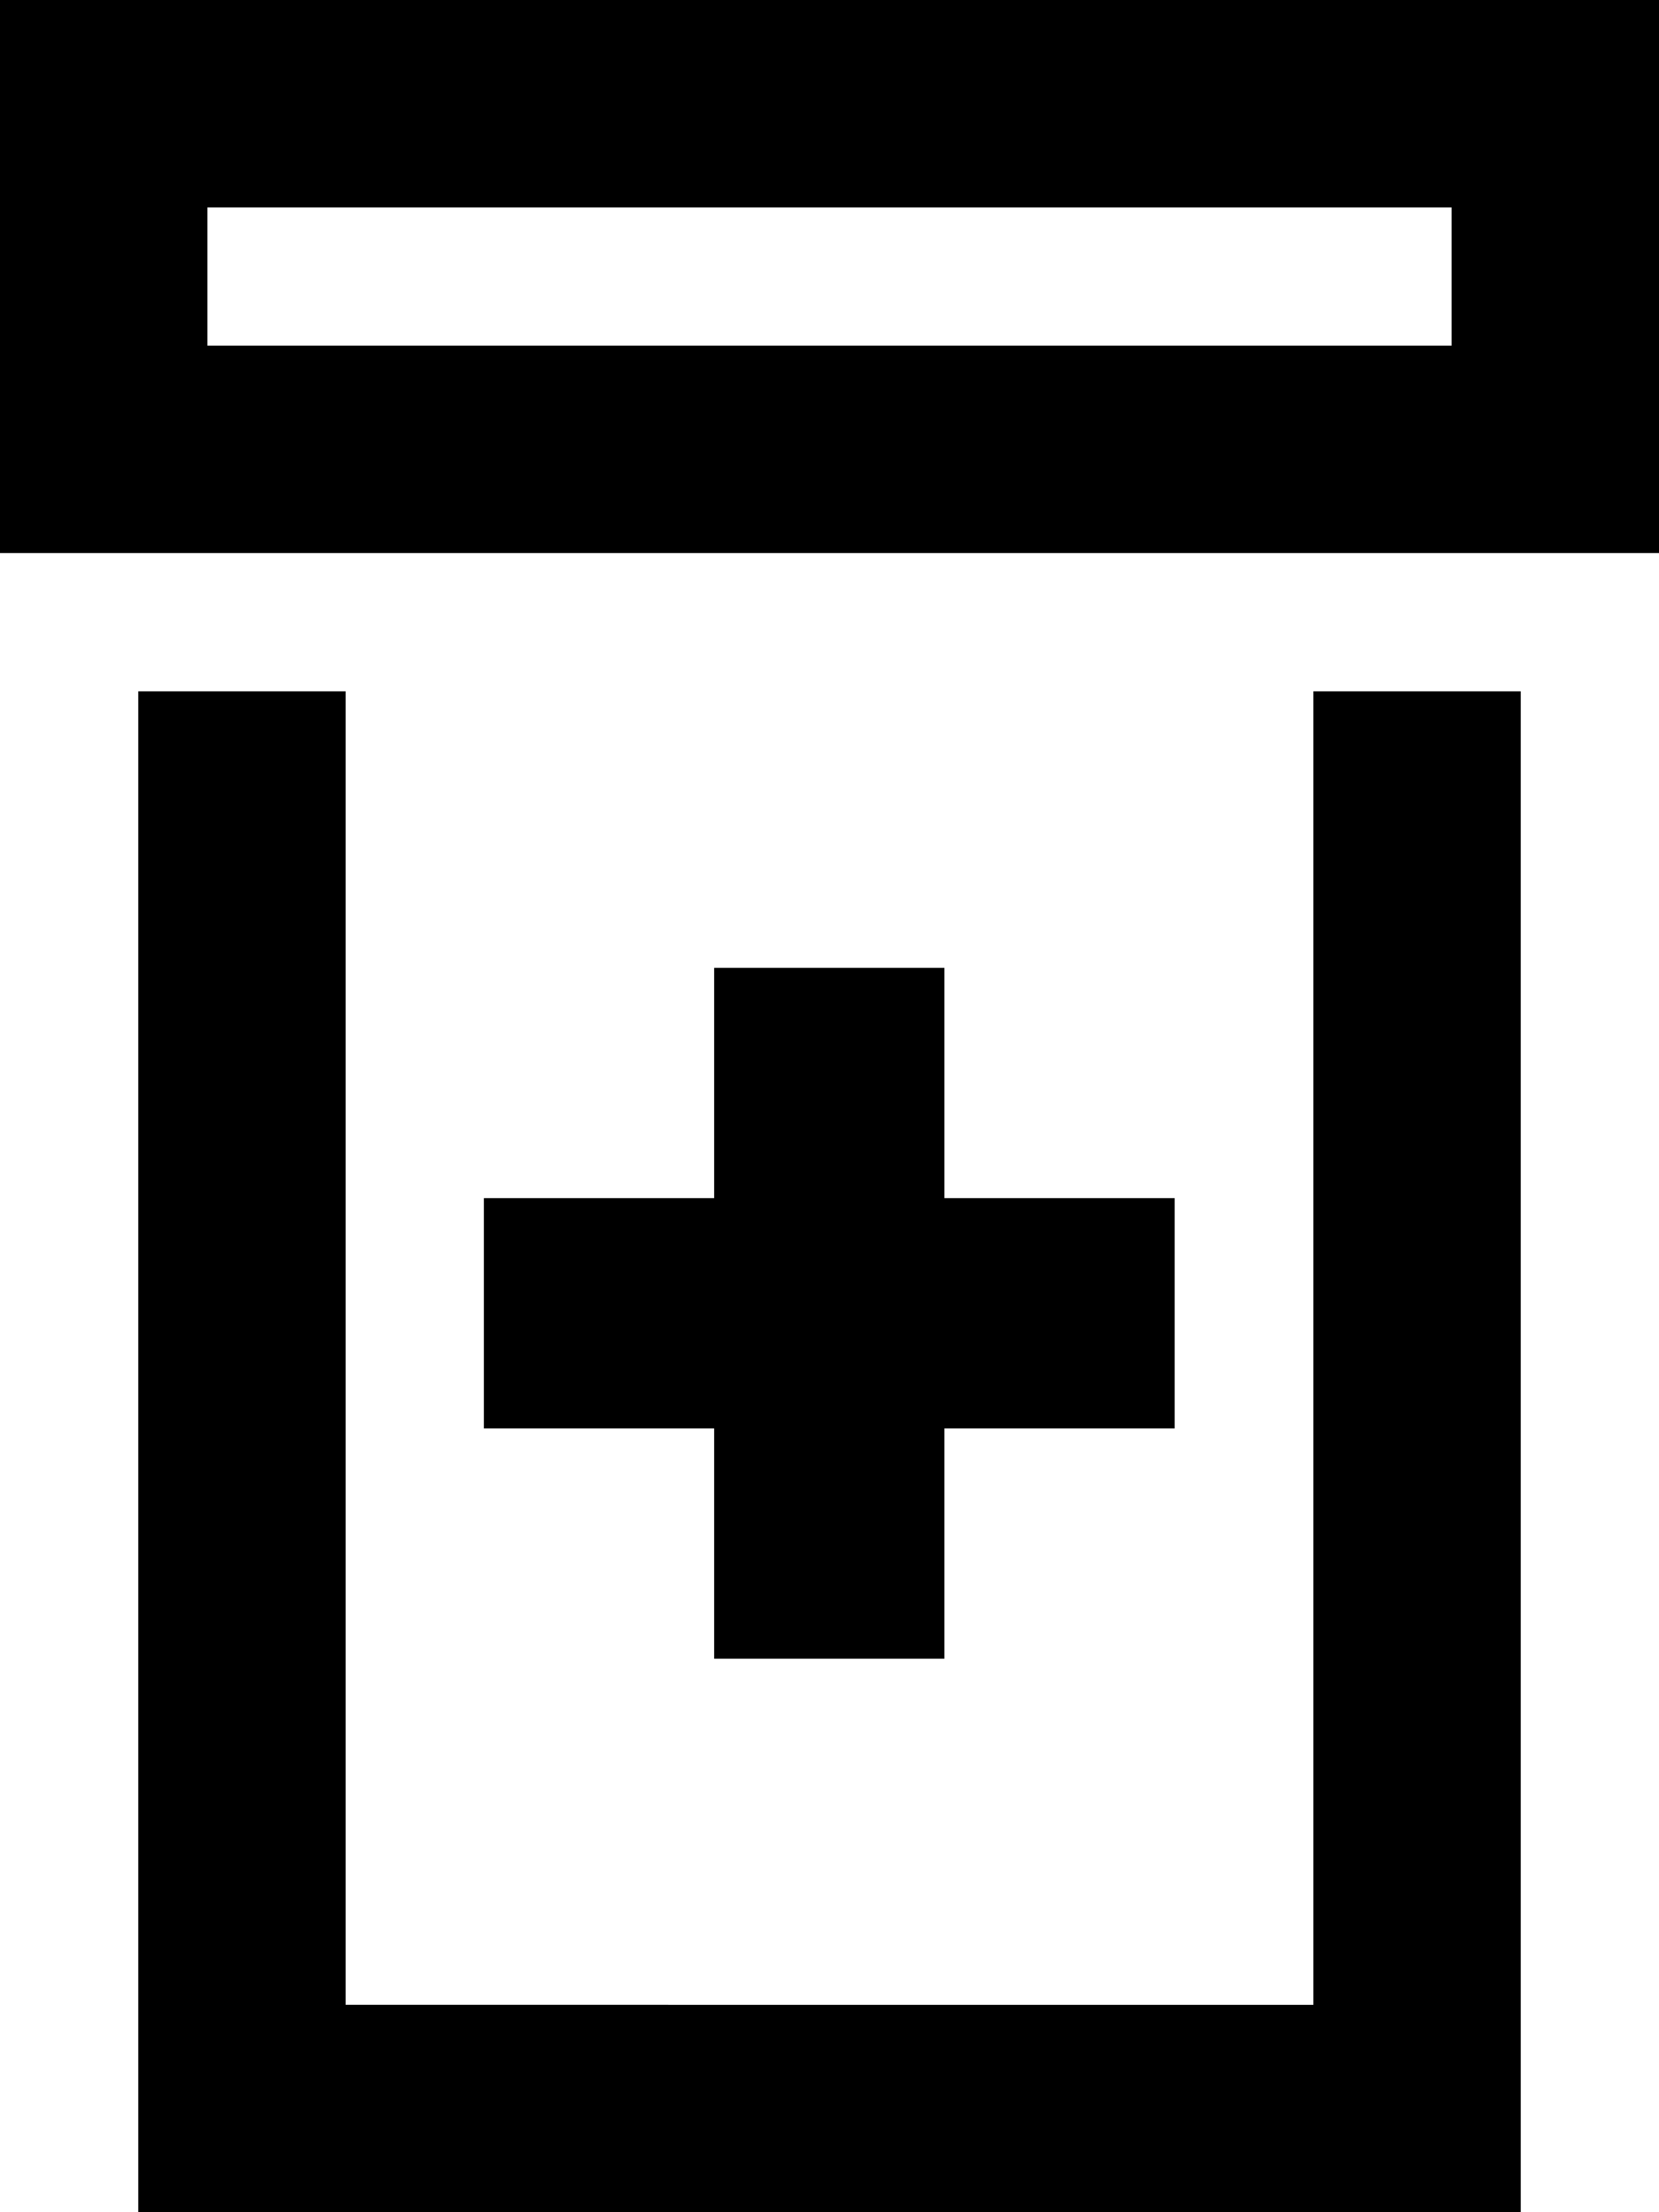 <svg xmlns="http://www.w3.org/2000/svg" viewBox="0 0 384 512"><!--! Font Awesome Pro 6.6.0 by @fontawesome - https://fontawesome.com License - https://fontawesome.com/license (Commercial License) Copyright 2024 Fonticons, Inc. --><path d="M336 48l0 32L48 80l0-32 288 0zM48 0L0 0 0 48 0 80l0 48 48 0 288 0 48 0 0-48 0-32 0-48L336 0 48 0zM32 160l0 304 0 48 48 0 224 0 48 0 0-48 0-304-48 0 0 304L80 464l0-304-48 0zm133.3 64l0 53.3-53.3 0 0 53.3 53.3 0 0 53.3 53.3 0 0-53.3 53.3 0 0-53.3-53.3 0 0-53.3-53.3 0z"/></svg>